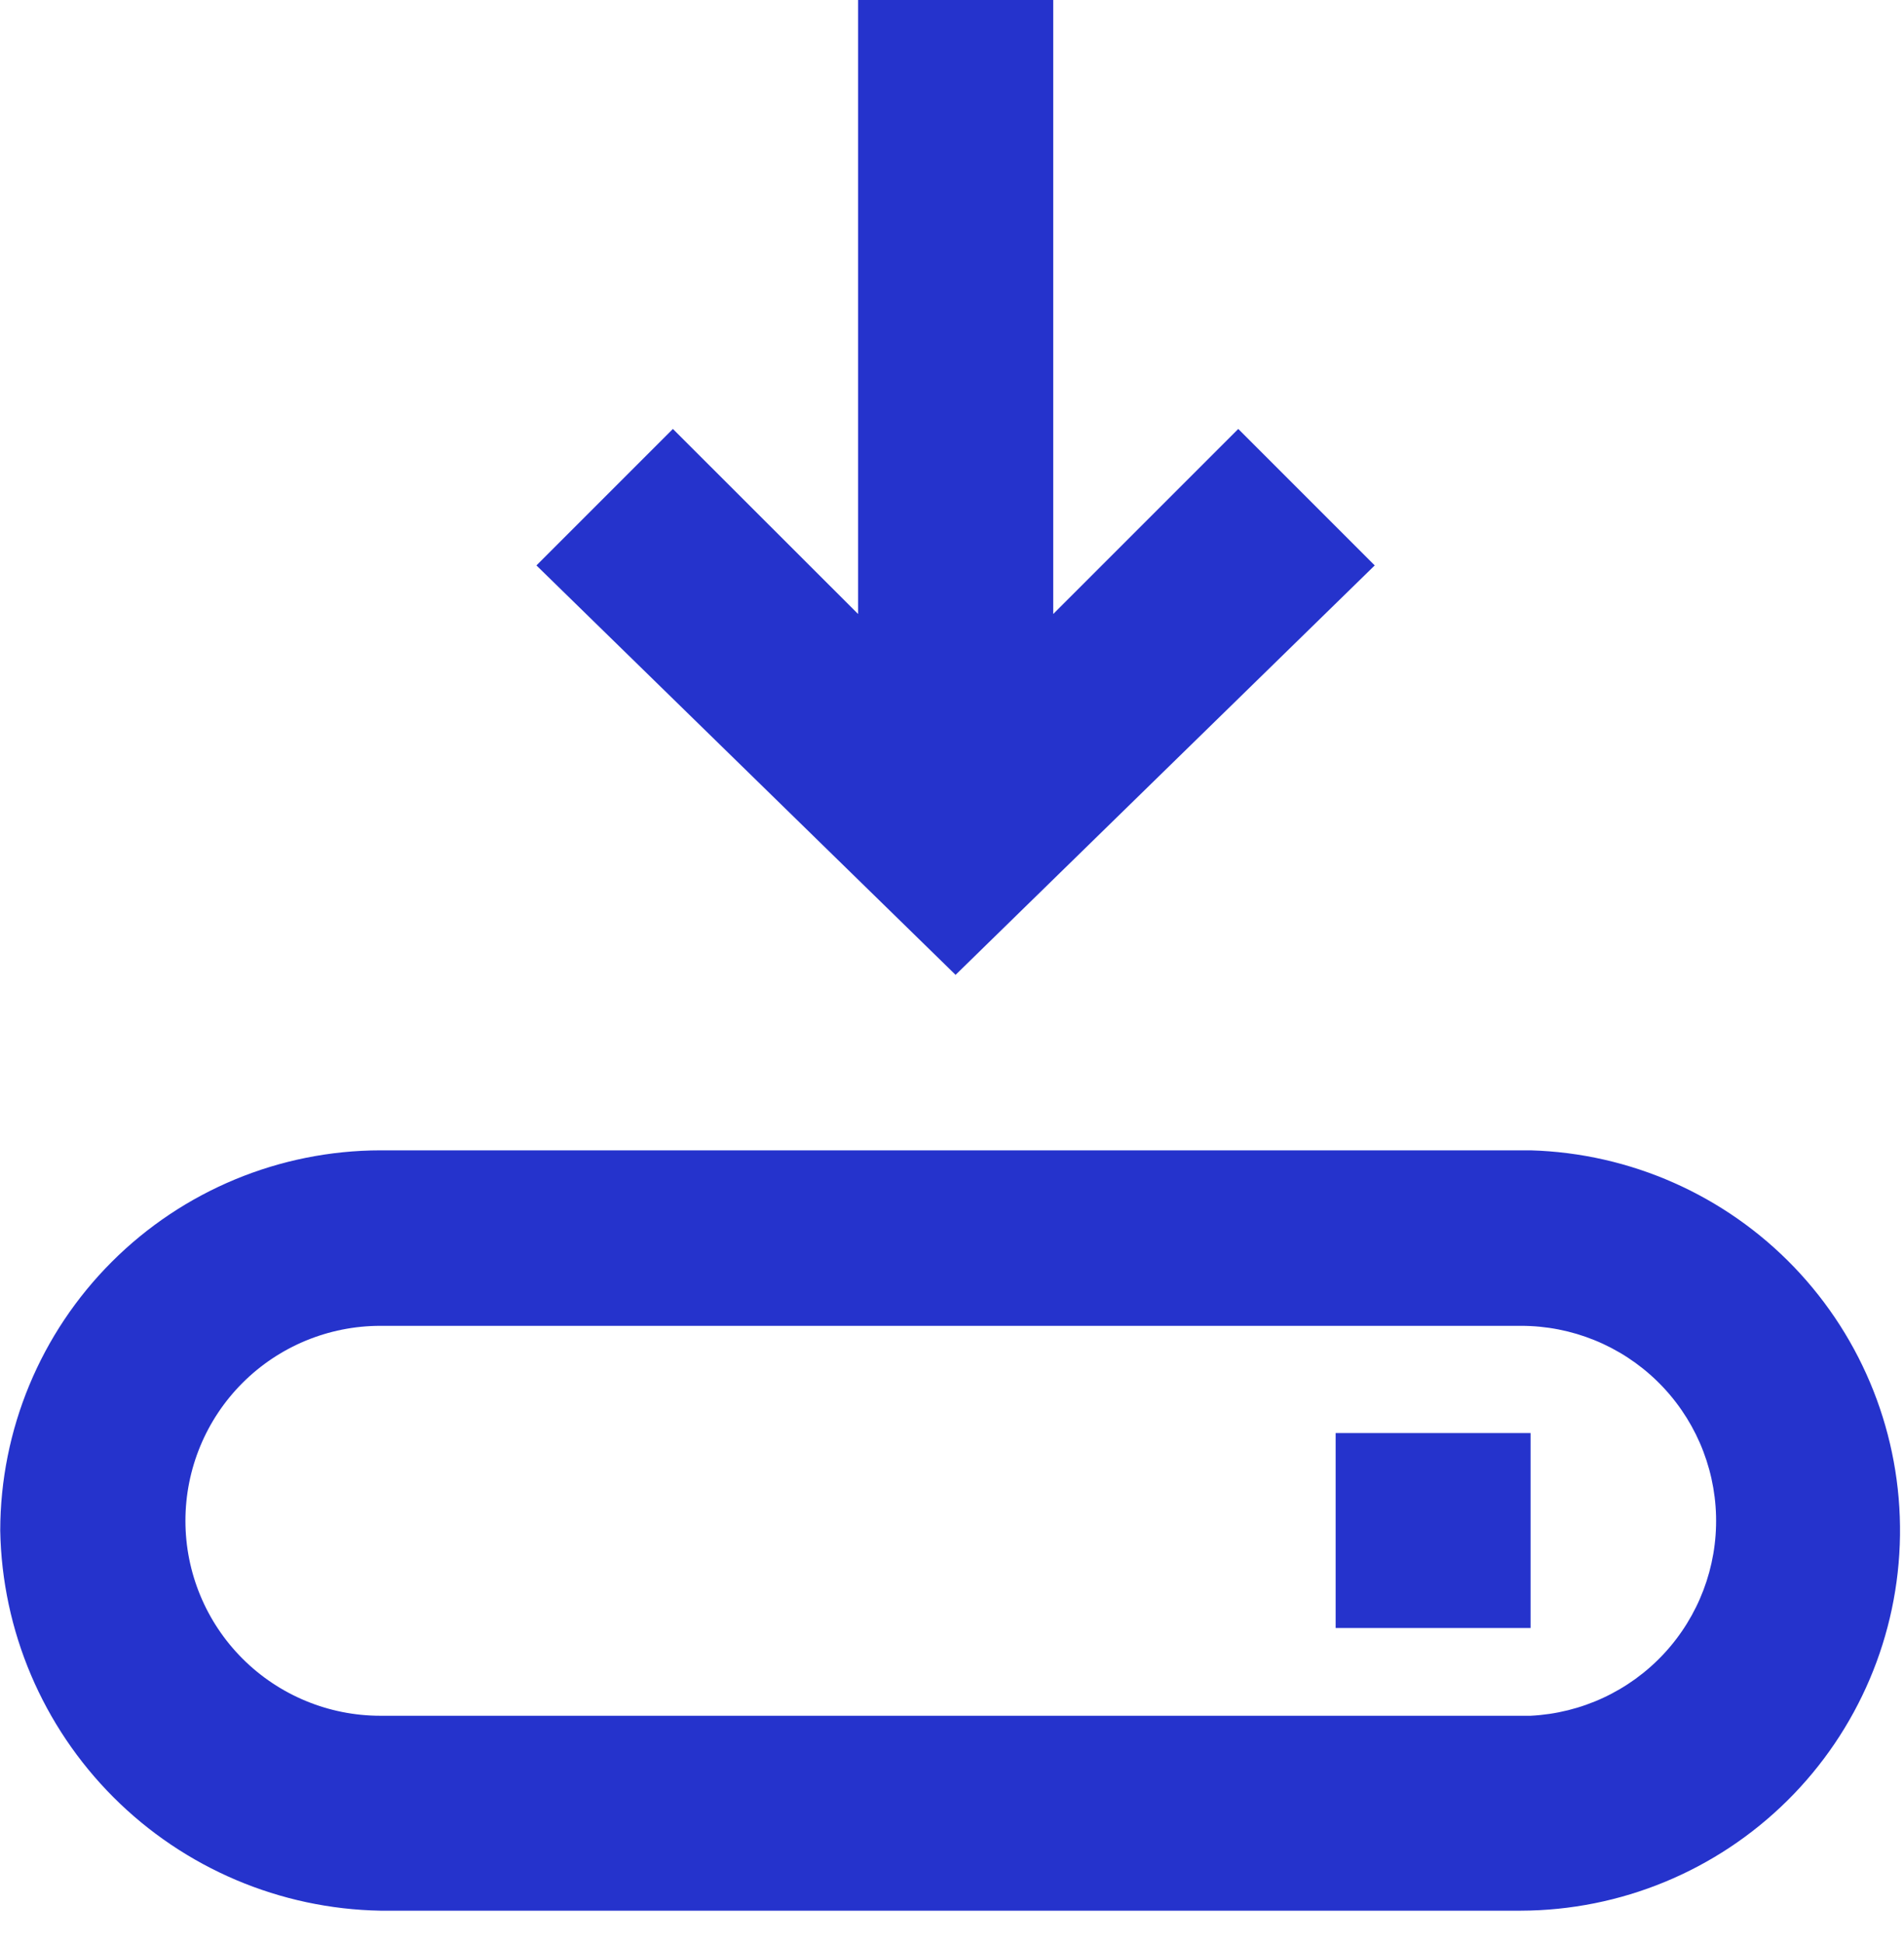 <svg xmlns="http://www.w3.org/2000/svg" width="49" height="50" viewBox="0 0 49 50" fill="none"><path d="M39.391 29.602H9.789C7.196 29.606 4.71 30.638 2.876 32.472C1.042 34.306 0.01 36.791 0.006 39.385C0.052 41.965 1.097 44.426 2.922 46.251C4.747 48.076 7.209 49.122 9.789 49.168H39.139C41.708 49.161 44.17 48.144 45.996 46.337C47.822 44.53 48.864 42.077 48.897 39.509C48.93 36.94 47.951 34.462 46.173 32.608C44.395 30.755 41.959 29.675 39.391 29.602ZM39.391 44.152H9.789C8.458 44.152 7.182 43.623 6.241 42.682C5.3 41.741 4.772 40.465 4.772 39.135C4.772 37.804 5.3 36.528 6.241 35.587C7.182 34.646 8.458 34.118 9.789 34.118H39.139C40.45 34.116 41.709 34.627 42.648 35.542C43.586 36.456 44.13 37.702 44.163 39.012C44.196 40.322 43.715 41.593 42.823 42.554C41.931 43.514 40.699 44.087 39.39 44.152H39.391Z" fill="#2533CC"></path><path d="M39.39 36.877H34.373V41.894H39.39V36.877Z" fill="#2533CC"></path><path d="M35.379 14.55L31.867 11.038L27.105 15.8V0H22.083V15.8L17.317 11.038L13.805 14.55L24.592 25.086L35.379 14.55Z" fill="#2533CC"></path></svg>